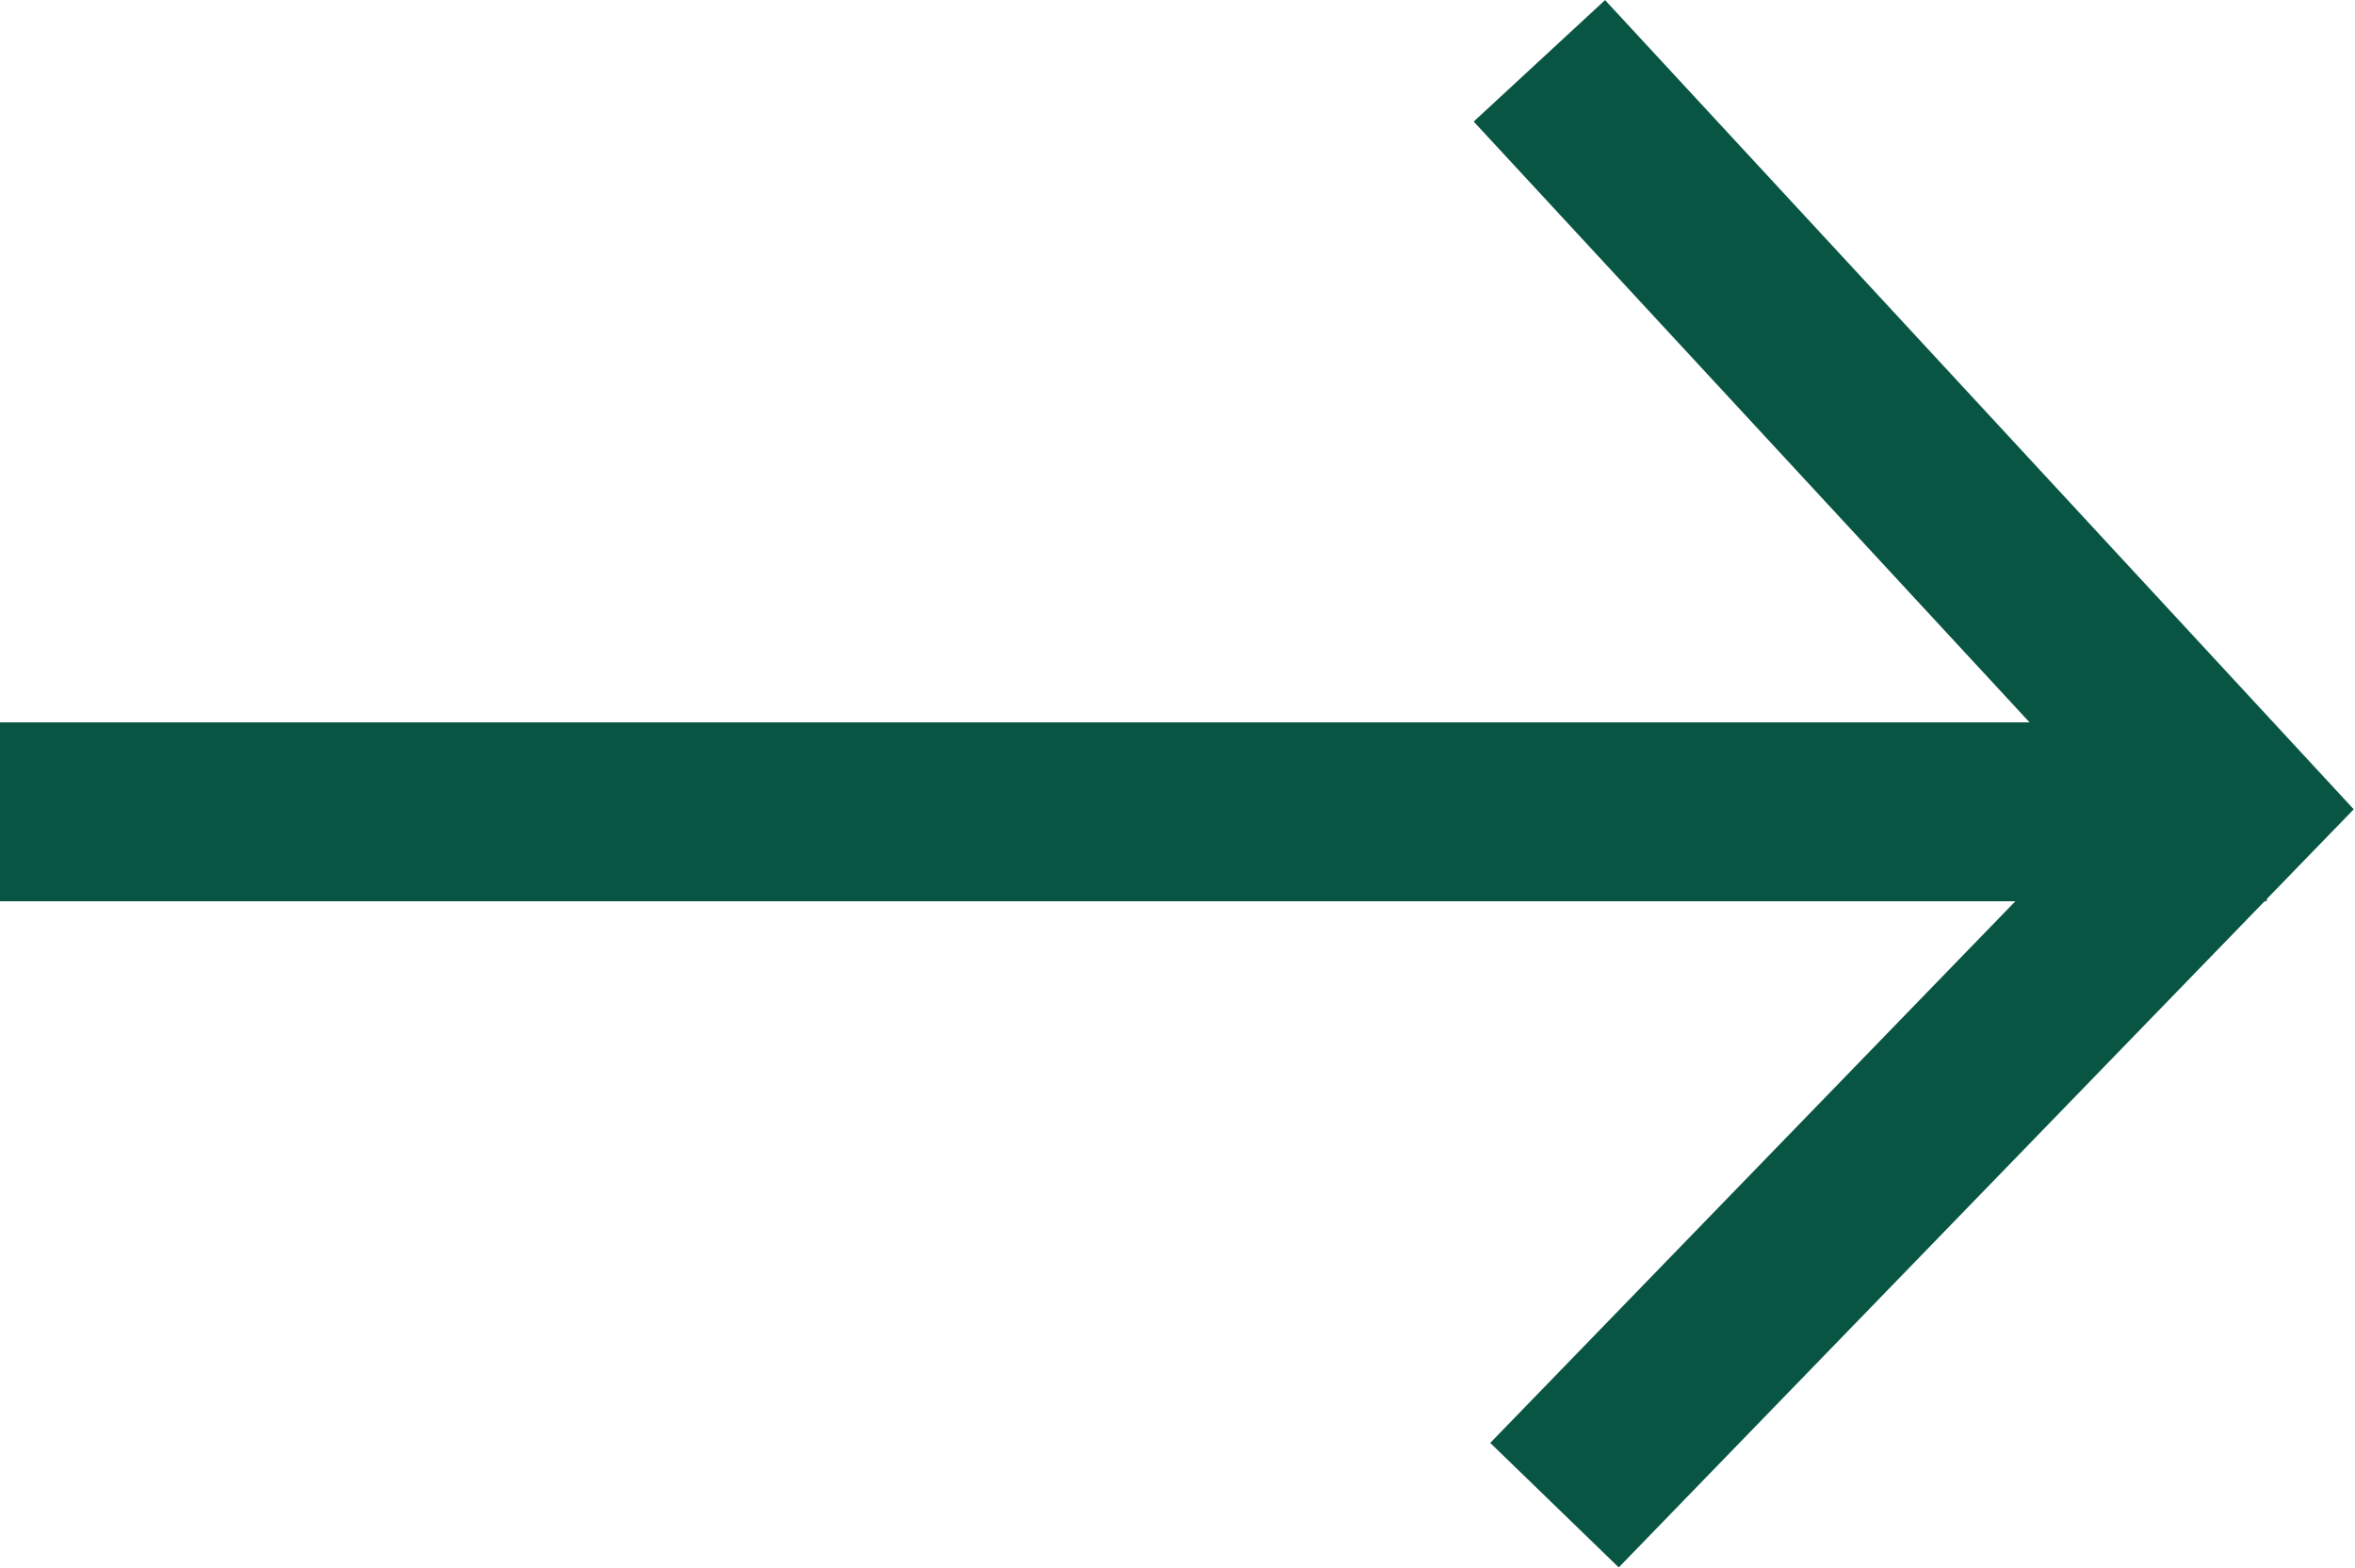<svg xmlns="http://www.w3.org/2000/svg" width="59.22" height="39.43" viewBox="0 0 59.22 39.43"><defs><style>.cls-1{fill:none;stroke:#085543;stroke-miterlimit:6;stroke-width:4.5px;}</style></defs><g id="Layer_2" data-name="Layer 2"><g id="Arrow"><path class="cls-1" d="M39.09,37.86l17-17.54L38.71,1.53"/><path class="cls-1" d="M57,20.42H0"/></g></g></svg>